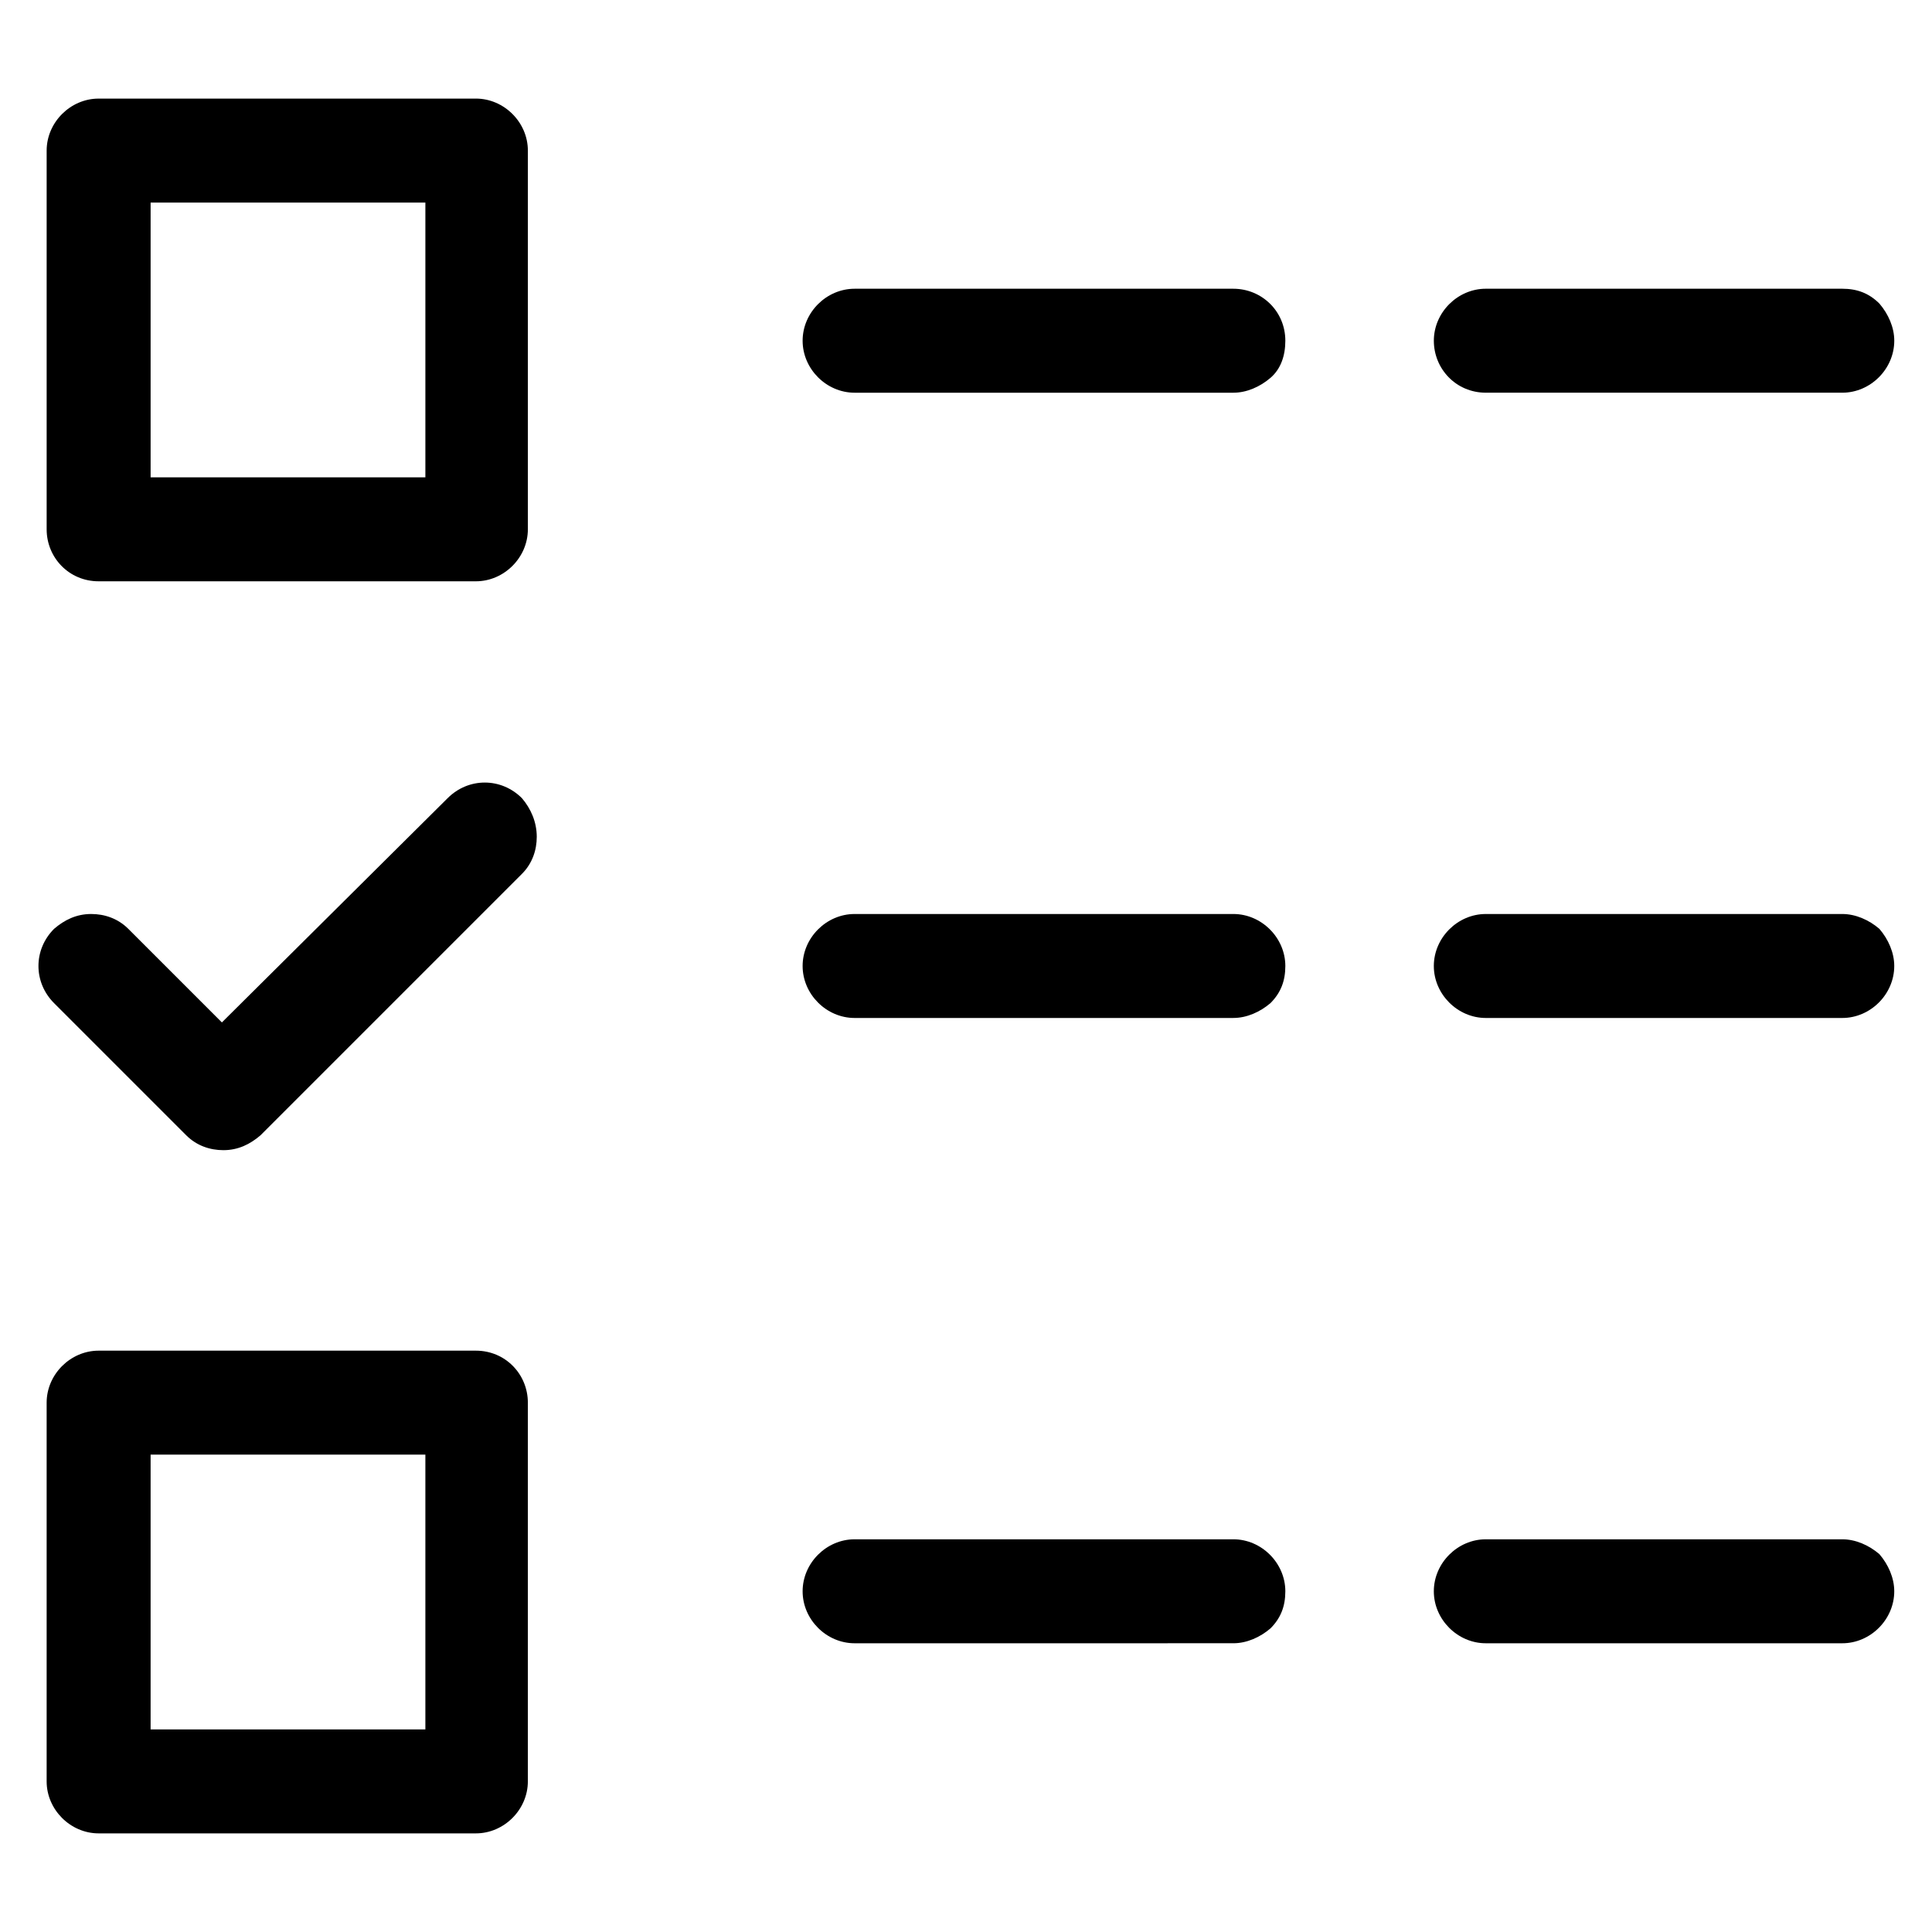 <?xml version="1.0" encoding="UTF-8"?>
<!-- The Best Svg Icon site in the world: iconSvg.co, Visit us! https://iconsvg.co -->
<svg fill="#000000" width="800px" height="800px" version="1.1" viewBox="144 144 512 512" xmlns="http://www.w3.org/2000/svg">
 <g>
  <path d="m537.76 248.07h94.465c7.477 0 13.777-6.297 13.777-13.777 0-3.543-1.574-7.086-3.938-9.84-2.754-2.754-5.902-3.938-9.84-3.938h-94.465c-7.477 0-13.777 6.297-13.777 13.777 0.004 7.477 5.906 13.777 13.777 13.777z"/>
  <path d="m470.85 220.52h-100.37c-7.477 0-13.777 6.297-13.777 13.777 0 7.477 6.297 13.777 13.777 13.777h100.37c3.543 0 7.086-1.574 9.84-3.938 2.754-2.363 3.938-5.902 3.938-9.84-0.004-7.871-6.301-13.777-13.777-13.777z"/>
  <path d="m170.14 298.05h99.973c7.477 0 13.777-6.297 13.777-13.777v-100.37c0-7.477-6.297-13.777-13.777-13.777l-99.973 0.004c-7.477 0-13.777 6.297-13.777 13.777v100.37c0 7.477 5.902 13.773 13.777 13.773zm13.773-100.37h72.816v72.816h-72.816z"/>
  <path d="m632.22 551.93h-94.465c-7.477 0-13.777 6.297-13.777 13.777 0 7.477 6.297 13.777 13.777 13.777h94.465c7.477 0 13.777-6.297 13.777-13.777 0-3.543-1.574-7.086-3.938-9.84-2.754-2.363-6.297-3.938-9.84-3.938z"/>
  <path d="m470.85 551.93h-100.37c-7.477 0-13.777 6.297-13.777 13.777 0 7.477 6.297 13.777 13.777 13.777l100.37-0.004c3.543 0 7.086-1.574 9.84-3.938 2.754-2.754 3.938-5.902 3.938-9.84-0.004-7.477-6.301-13.773-13.777-13.773z"/>
  <path d="m270.11 501.94h-99.973c-7.477 0-13.777 6.297-13.777 13.777v100.37c0 7.477 6.297 13.777 13.777 13.777h99.973c7.477 0 13.777-6.297 13.777-13.777v-100.37c0-7.481-5.906-13.777-13.777-13.777zm-13.773 100.37h-72.426v-72.816h72.816v72.816z"/>
  <path d="m632.22 386.22h-94.465c-7.477 0-13.777 6.297-13.777 13.777 0 7.477 6.297 13.777 13.777 13.777h94.465c7.477 0 13.777-6.297 13.777-13.777 0-3.543-1.574-7.086-3.938-9.84-2.754-2.363-6.297-3.938-9.84-3.938z"/>
  <path d="m470.85 386.22h-100.37c-7.477 0-13.777 6.297-13.777 13.777 0 7.477 6.297 13.777 13.777 13.777l100.37-0.004c3.543 0 7.086-1.574 9.84-3.938 2.754-2.754 3.938-5.902 3.938-9.84-0.004-7.477-6.301-13.773-13.777-13.773z"/>
  <path d="m282.31 355.52c-5.512-5.512-14.168-5.512-19.68 0l-59.828 59.434-24.797-24.797c-2.754-2.754-6.297-3.938-9.84-3.938-3.938 0-7.086 1.574-9.84 3.938-5.512 5.512-5.512 14.168 0 19.68l35.031 35.031c2.754 2.754 6.297 3.938 9.84 3.938 3.938 0 7.086-1.574 9.84-3.938l69.273-69.273c2.754-2.754 3.938-6.297 3.938-9.84-0.004-3.938-1.578-7.481-3.938-10.234z"/>
 </g>
</svg>